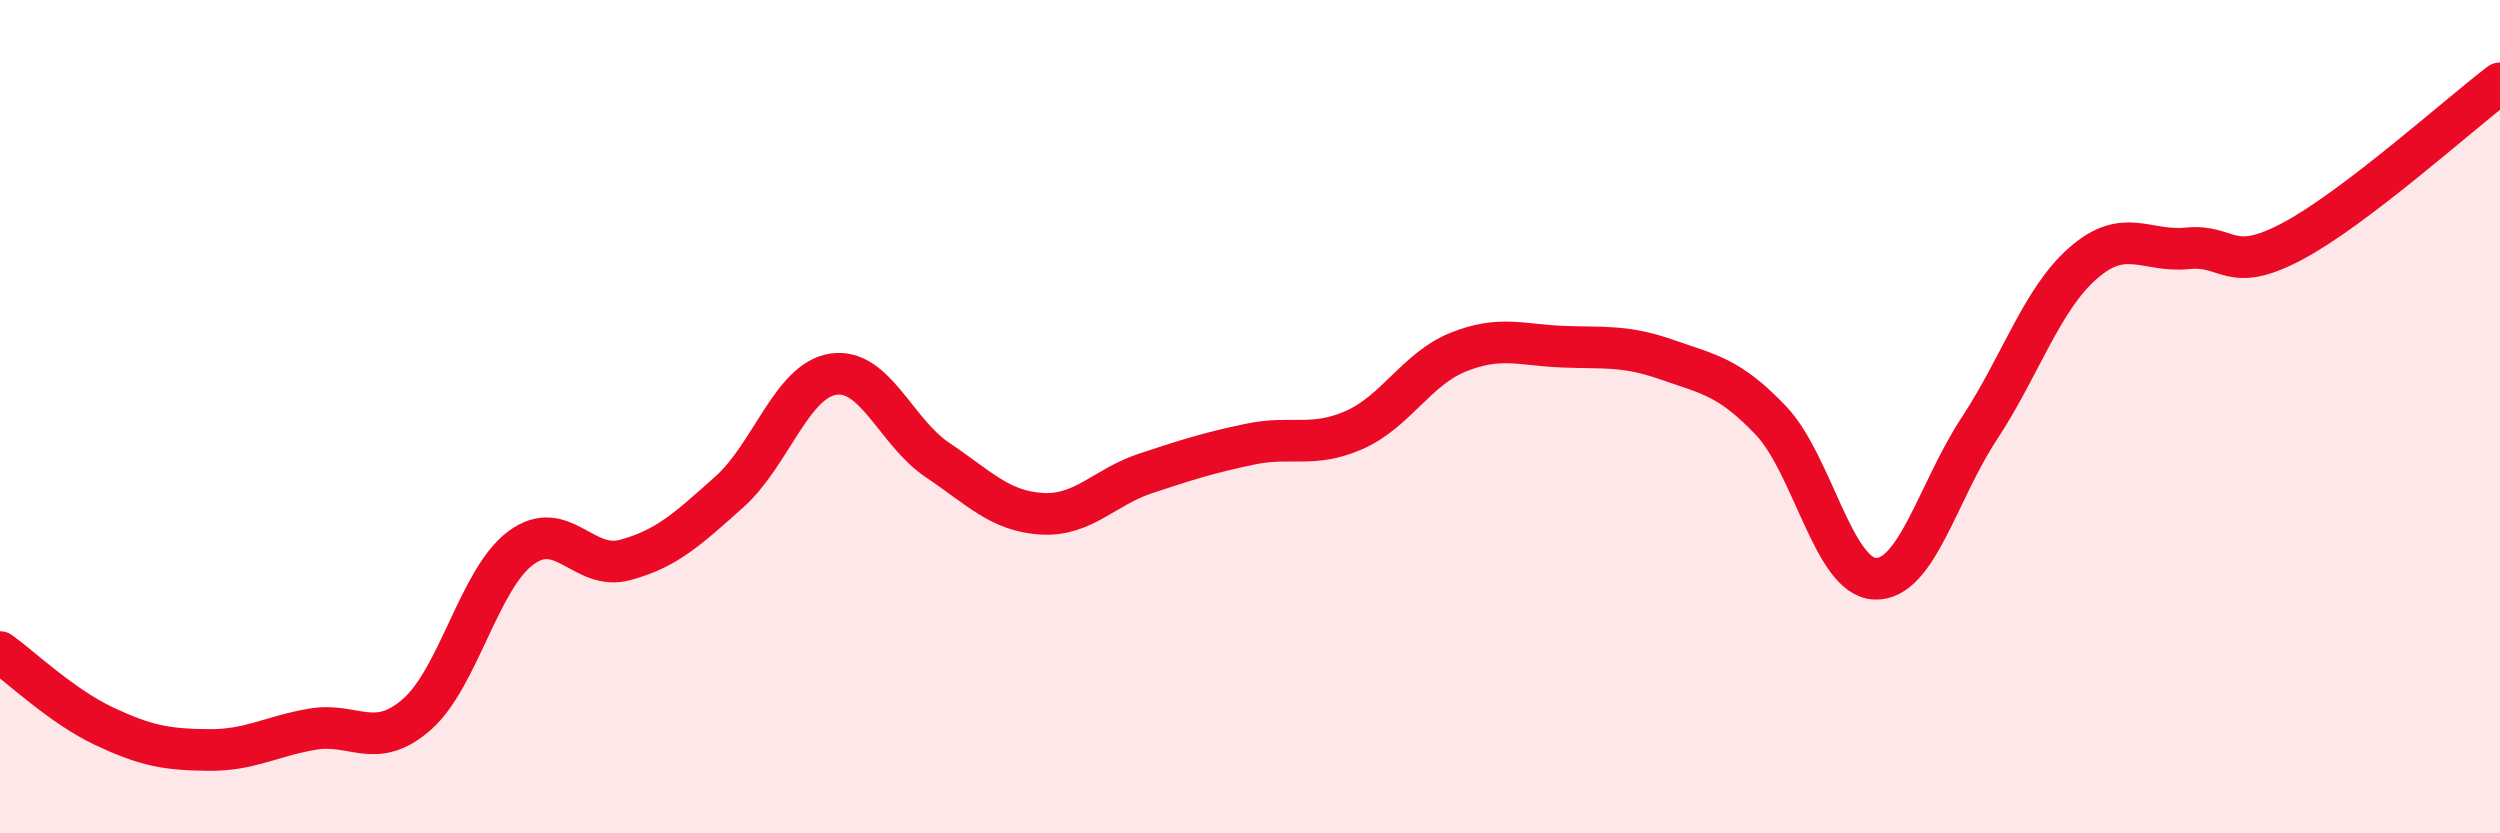 
    <svg width="60" height="20" viewBox="0 0 60 20" xmlns="http://www.w3.org/2000/svg">
      <path
        d="M 0,15.65 C 0.5,16.01 1.5,16.96 2.5,17.43 C 3.5,17.9 4,17.99 5,18 C 6,18.01 6.5,17.67 7.5,17.5 C 8.5,17.33 9,18.02 10,17.15 C 11,16.28 11.5,13.89 12.5,13.15 C 13.5,12.41 14,13.71 15,13.44 C 16,13.17 16.5,12.7 17.5,11.81 C 18.5,10.92 19,9.13 20,8.98 C 21,8.83 21.5,10.37 22.5,11.04 C 23.5,11.71 24,12.27 25,12.33 C 26,12.39 26.5,11.69 27.5,11.36 C 28.5,11.03 29,10.87 30,10.66 C 31,10.45 31.5,10.76 32.5,10.32 C 33.5,9.88 34,8.85 35,8.45 C 36,8.05 36.5,8.28 37.5,8.32 C 38.5,8.36 39,8.28 40,8.63 C 41,8.98 41.5,9.04 42.5,10.09 C 43.5,11.14 44,13.85 45,13.89 C 46,13.93 46.5,11.81 47.5,10.29 C 48.5,8.77 49,7.18 50,6.31 C 51,5.44 51.5,6.06 52.5,5.96 C 53.5,5.86 53.5,6.59 55,5.8 C 56.5,5.01 59,2.76 60,2L60 20L0 20Z"
        fill="#EB0A25"
        opacity="0.1"
        stroke-linecap="round"
        stroke-linejoin="round"
      />
      <path
        d="M 0,15.65 C 0.5,16.01 1.5,16.96 2.5,17.43 C 3.5,17.9 4,17.99 5,18 C 6,18.01 6.5,17.67 7.5,17.5 C 8.5,17.33 9,18.02 10,17.15 C 11,16.28 11.5,13.89 12.5,13.15 C 13.5,12.41 14,13.71 15,13.44 C 16,13.17 16.5,12.7 17.5,11.81 C 18.5,10.92 19,9.13 20,8.98 C 21,8.83 21.5,10.37 22.5,11.04 C 23.5,11.71 24,12.27 25,12.33 C 26,12.39 26.5,11.69 27.5,11.36 C 28.5,11.03 29,10.87 30,10.66 C 31,10.45 31.5,10.76 32.5,10.32 C 33.5,9.88 34,8.85 35,8.45 C 36,8.05 36.5,8.28 37.5,8.32 C 38.5,8.36 39,8.28 40,8.63 C 41,8.98 41.5,9.04 42.5,10.09 C 43.5,11.14 44,13.85 45,13.89 C 46,13.93 46.5,11.81 47.5,10.29 C 48.5,8.77 49,7.18 50,6.31 C 51,5.44 51.5,6.06 52.5,5.96 C 53.5,5.86 53.5,6.59 55,5.8 C 56.5,5.01 59,2.76 60,2"
        stroke="#EB0A25"
        stroke-width="1"
        fill="none"
        stroke-linecap="round"
        stroke-linejoin="round"
      />
    </svg>
  